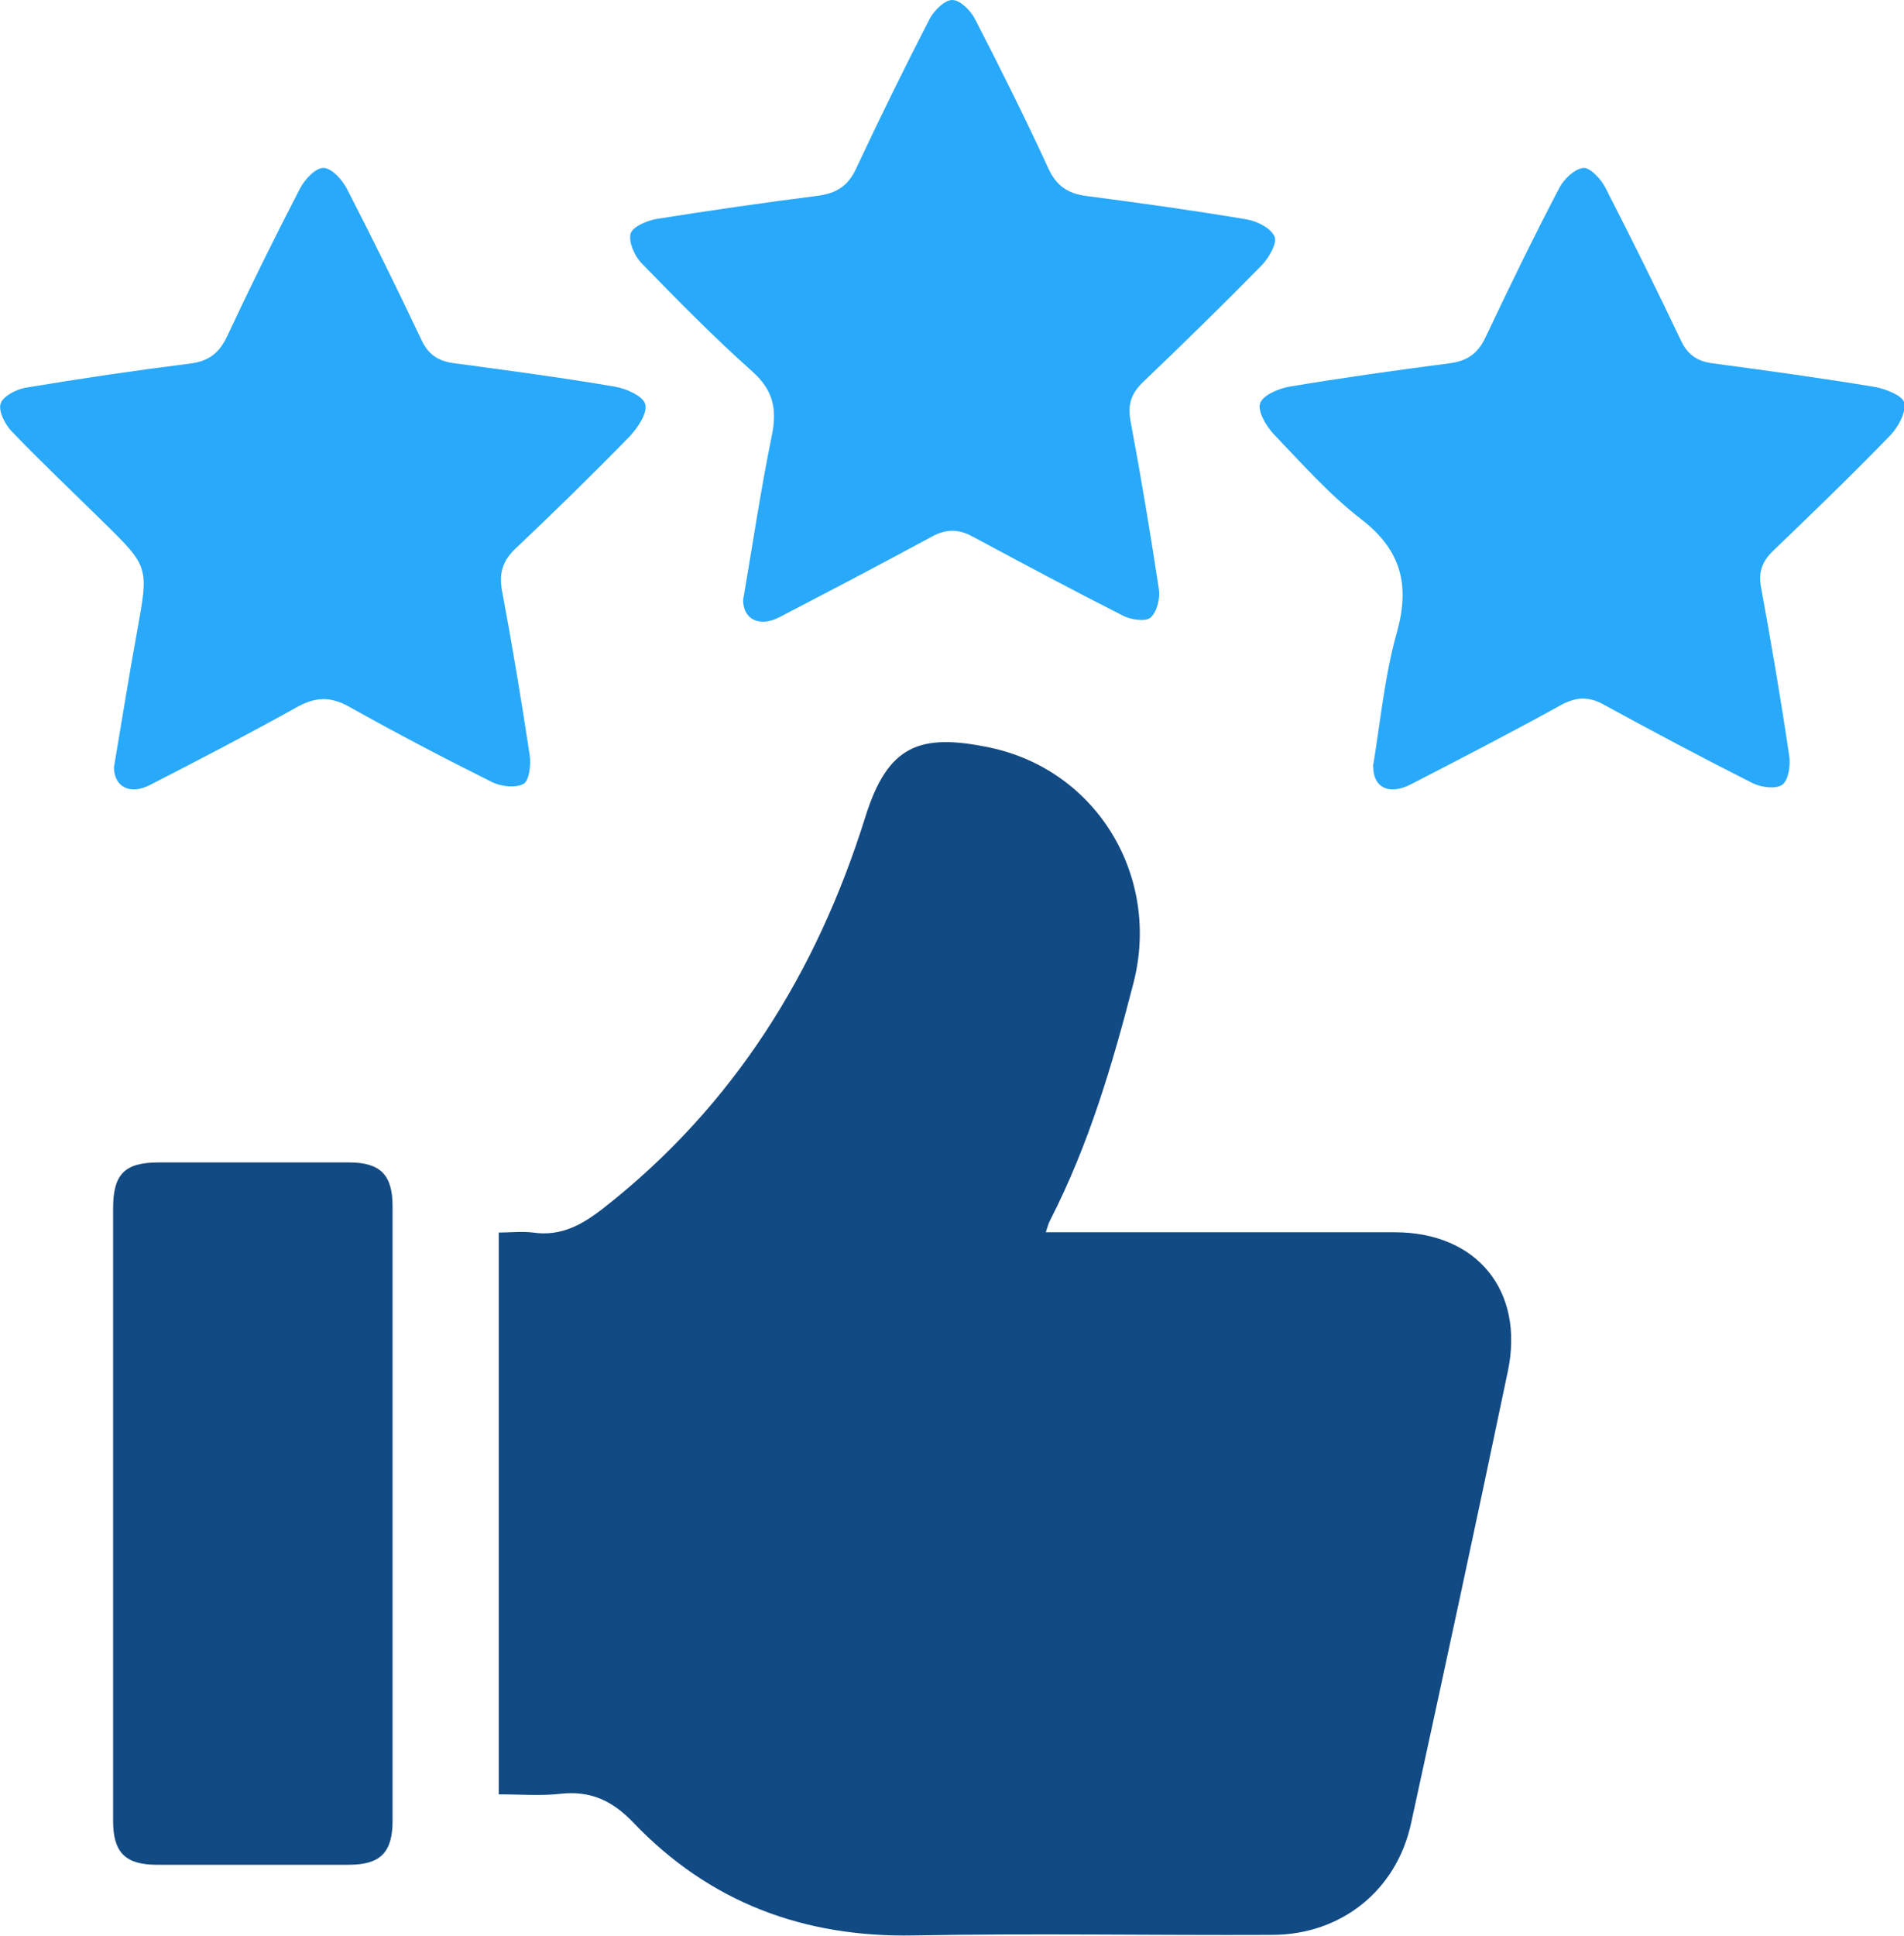 <svg xmlns="http://www.w3.org/2000/svg" width="183" height="186" viewBox="0 0 183 186" fill="none"><g clip-path="url(#clip0_14_26)"><path d="M47.937 172.42V118.417C49.051 118.417 50.165 118.284 51.225 118.417C53.956 118.816 55.998 117.645 58.066 116.02C70.527 106.248 78.508 93.413 83.175 78.474C85.322 71.631 88.345 70.406 95.106 71.817C105.42 73.974 111.571 84.199 108.946 94.425C106.931 102.253 104.651 109.976 100.939 117.219C100.78 117.512 100.7 117.831 100.515 118.39H102.954C113.321 118.39 123.688 118.39 134.055 118.39C141.93 118.39 146.543 123.982 144.926 131.731C141.903 146.217 138.775 160.703 135.619 175.189C134.214 181.633 128.911 185.867 122.309 185.894C110.829 185.947 99.348 185.734 87.868 185.947C77.262 186.16 68.194 182.778 60.85 175.082C58.835 172.979 56.74 172.02 53.85 172.34C51.994 172.553 50.085 172.393 47.937 172.393V172.42Z" fill="#124A83"></path><path d="M71.455 57.464C72.357 52.218 73.126 46.999 74.186 41.833C74.69 39.33 74.345 37.52 72.33 35.709C68.618 32.407 65.118 28.839 61.645 25.27C60.982 24.578 60.399 23.247 60.611 22.448C60.797 21.782 62.175 21.196 63.103 21.037C68.274 20.211 73.47 19.465 78.667 18.8C80.417 18.56 81.531 17.841 82.3 16.163C84.553 11.344 86.913 6.551 89.352 1.811C89.777 1.012 90.784 0 91.526 0C92.269 0 93.276 0.985 93.701 1.811C96.14 6.551 98.526 11.317 100.753 16.163C101.522 17.841 102.609 18.587 104.386 18.826C109.53 19.492 114.647 20.211 119.737 21.063C120.772 21.223 122.124 21.889 122.495 22.714C122.787 23.327 121.965 24.765 121.275 25.483C117.537 29.291 113.719 33.019 109.874 36.694C108.734 37.786 108.363 38.851 108.655 40.422C109.662 45.801 110.564 51.207 111.386 56.612C111.518 57.491 111.2 58.796 110.59 59.328C110.113 59.754 108.708 59.541 107.965 59.169C103.087 56.692 98.288 54.136 93.489 51.553C92.11 50.807 90.943 50.807 89.564 51.553C84.712 54.189 79.807 56.745 74.902 59.302C72.94 60.313 71.349 59.461 71.429 57.517L71.455 57.464Z" fill="#29A9F9"></path><path d="M131.96 73.654C132.676 69.367 133.074 64.974 134.241 60.819C135.54 56.213 134.691 52.858 130.82 49.875C127.745 47.505 125.093 44.496 122.389 41.674C121.673 40.901 120.851 39.49 121.116 38.744C121.381 37.972 122.866 37.333 123.927 37.147C129.017 36.295 134.161 35.576 139.278 34.91C141.002 34.697 142.036 33.978 142.778 32.407C145.058 27.587 147.392 22.794 149.857 18.081C150.308 17.202 151.342 16.217 152.191 16.137C152.827 16.084 153.888 17.202 154.312 18.054C156.804 22.927 159.243 27.827 161.577 32.753C162.24 34.138 163.194 34.724 164.626 34.91C169.823 35.602 175.019 36.321 180.19 37.173C181.25 37.36 182.894 38.026 183.027 38.691C183.212 39.623 182.443 41.035 181.674 41.833C178.015 45.615 174.224 49.263 170.432 52.911C169.372 53.923 168.974 54.961 169.266 56.452C170.247 61.831 171.175 67.237 171.97 72.642C172.103 73.548 171.891 74.959 171.307 75.385C170.698 75.838 169.292 75.651 168.47 75.252C163.671 72.829 158.899 70.299 154.179 67.716C152.747 66.917 151.554 66.917 150.07 67.716C145.297 70.353 140.445 72.856 135.593 75.359C133.525 76.424 131.987 75.678 131.987 73.681L131.96 73.654Z" fill="#29A9F9"></path><path d="M10.95 73.734C11.693 69.367 12.382 65 13.178 60.66C14.291 54.482 14.344 54.482 9.943 50.168C7 47.266 3.977 44.416 1.114 41.434C0.477 40.768 -0.159 39.517 0.053 38.798C0.265 38.079 1.538 37.413 2.439 37.253C7.689 36.375 12.939 35.602 18.215 34.937C20.045 34.724 21.079 33.925 21.848 32.274C24.075 27.507 26.408 22.794 28.821 18.134C29.271 17.255 30.332 16.11 31.101 16.137C31.87 16.137 32.904 17.282 33.355 18.161C35.821 22.954 38.207 27.8 40.514 32.673C41.15 34.031 42.078 34.67 43.536 34.883C48.733 35.576 53.93 36.268 59.1 37.147C60.187 37.333 61.804 38.052 62.016 38.824C62.255 39.676 61.3 41.088 60.532 41.913C56.952 45.588 53.293 49.156 49.581 52.671C48.309 53.87 47.937 55.068 48.256 56.772C49.237 62.018 50.112 67.264 50.907 72.536C51.039 73.441 50.88 74.986 50.324 75.305C49.581 75.731 48.176 75.572 47.301 75.146C42.661 72.829 38.074 70.432 33.567 67.903C31.764 66.891 30.306 66.944 28.503 67.956C23.863 70.539 19.143 72.989 14.424 75.412C12.515 76.397 11.003 75.625 10.95 73.761V73.734Z" fill="#29A9F9"></path><path d="M10.871 145.418C10.871 135.646 10.871 125.873 10.871 116.1C10.871 112.798 11.984 111.68 15.272 111.68C21.37 111.68 27.469 111.68 33.54 111.68C36.563 111.68 37.73 112.878 37.73 115.887C37.73 135.566 37.73 155.271 37.73 174.949C37.73 177.985 36.536 179.157 33.54 179.157C27.389 179.157 21.211 179.157 15.06 179.157C12.037 179.157 10.871 177.958 10.871 174.949C10.871 165.097 10.871 155.271 10.871 145.418Z" fill="#124A83"></path></g><defs><clipPath id="clip0_14_26"><rect width="183" height="186" fill="white"></rect></clipPath></defs></svg>
